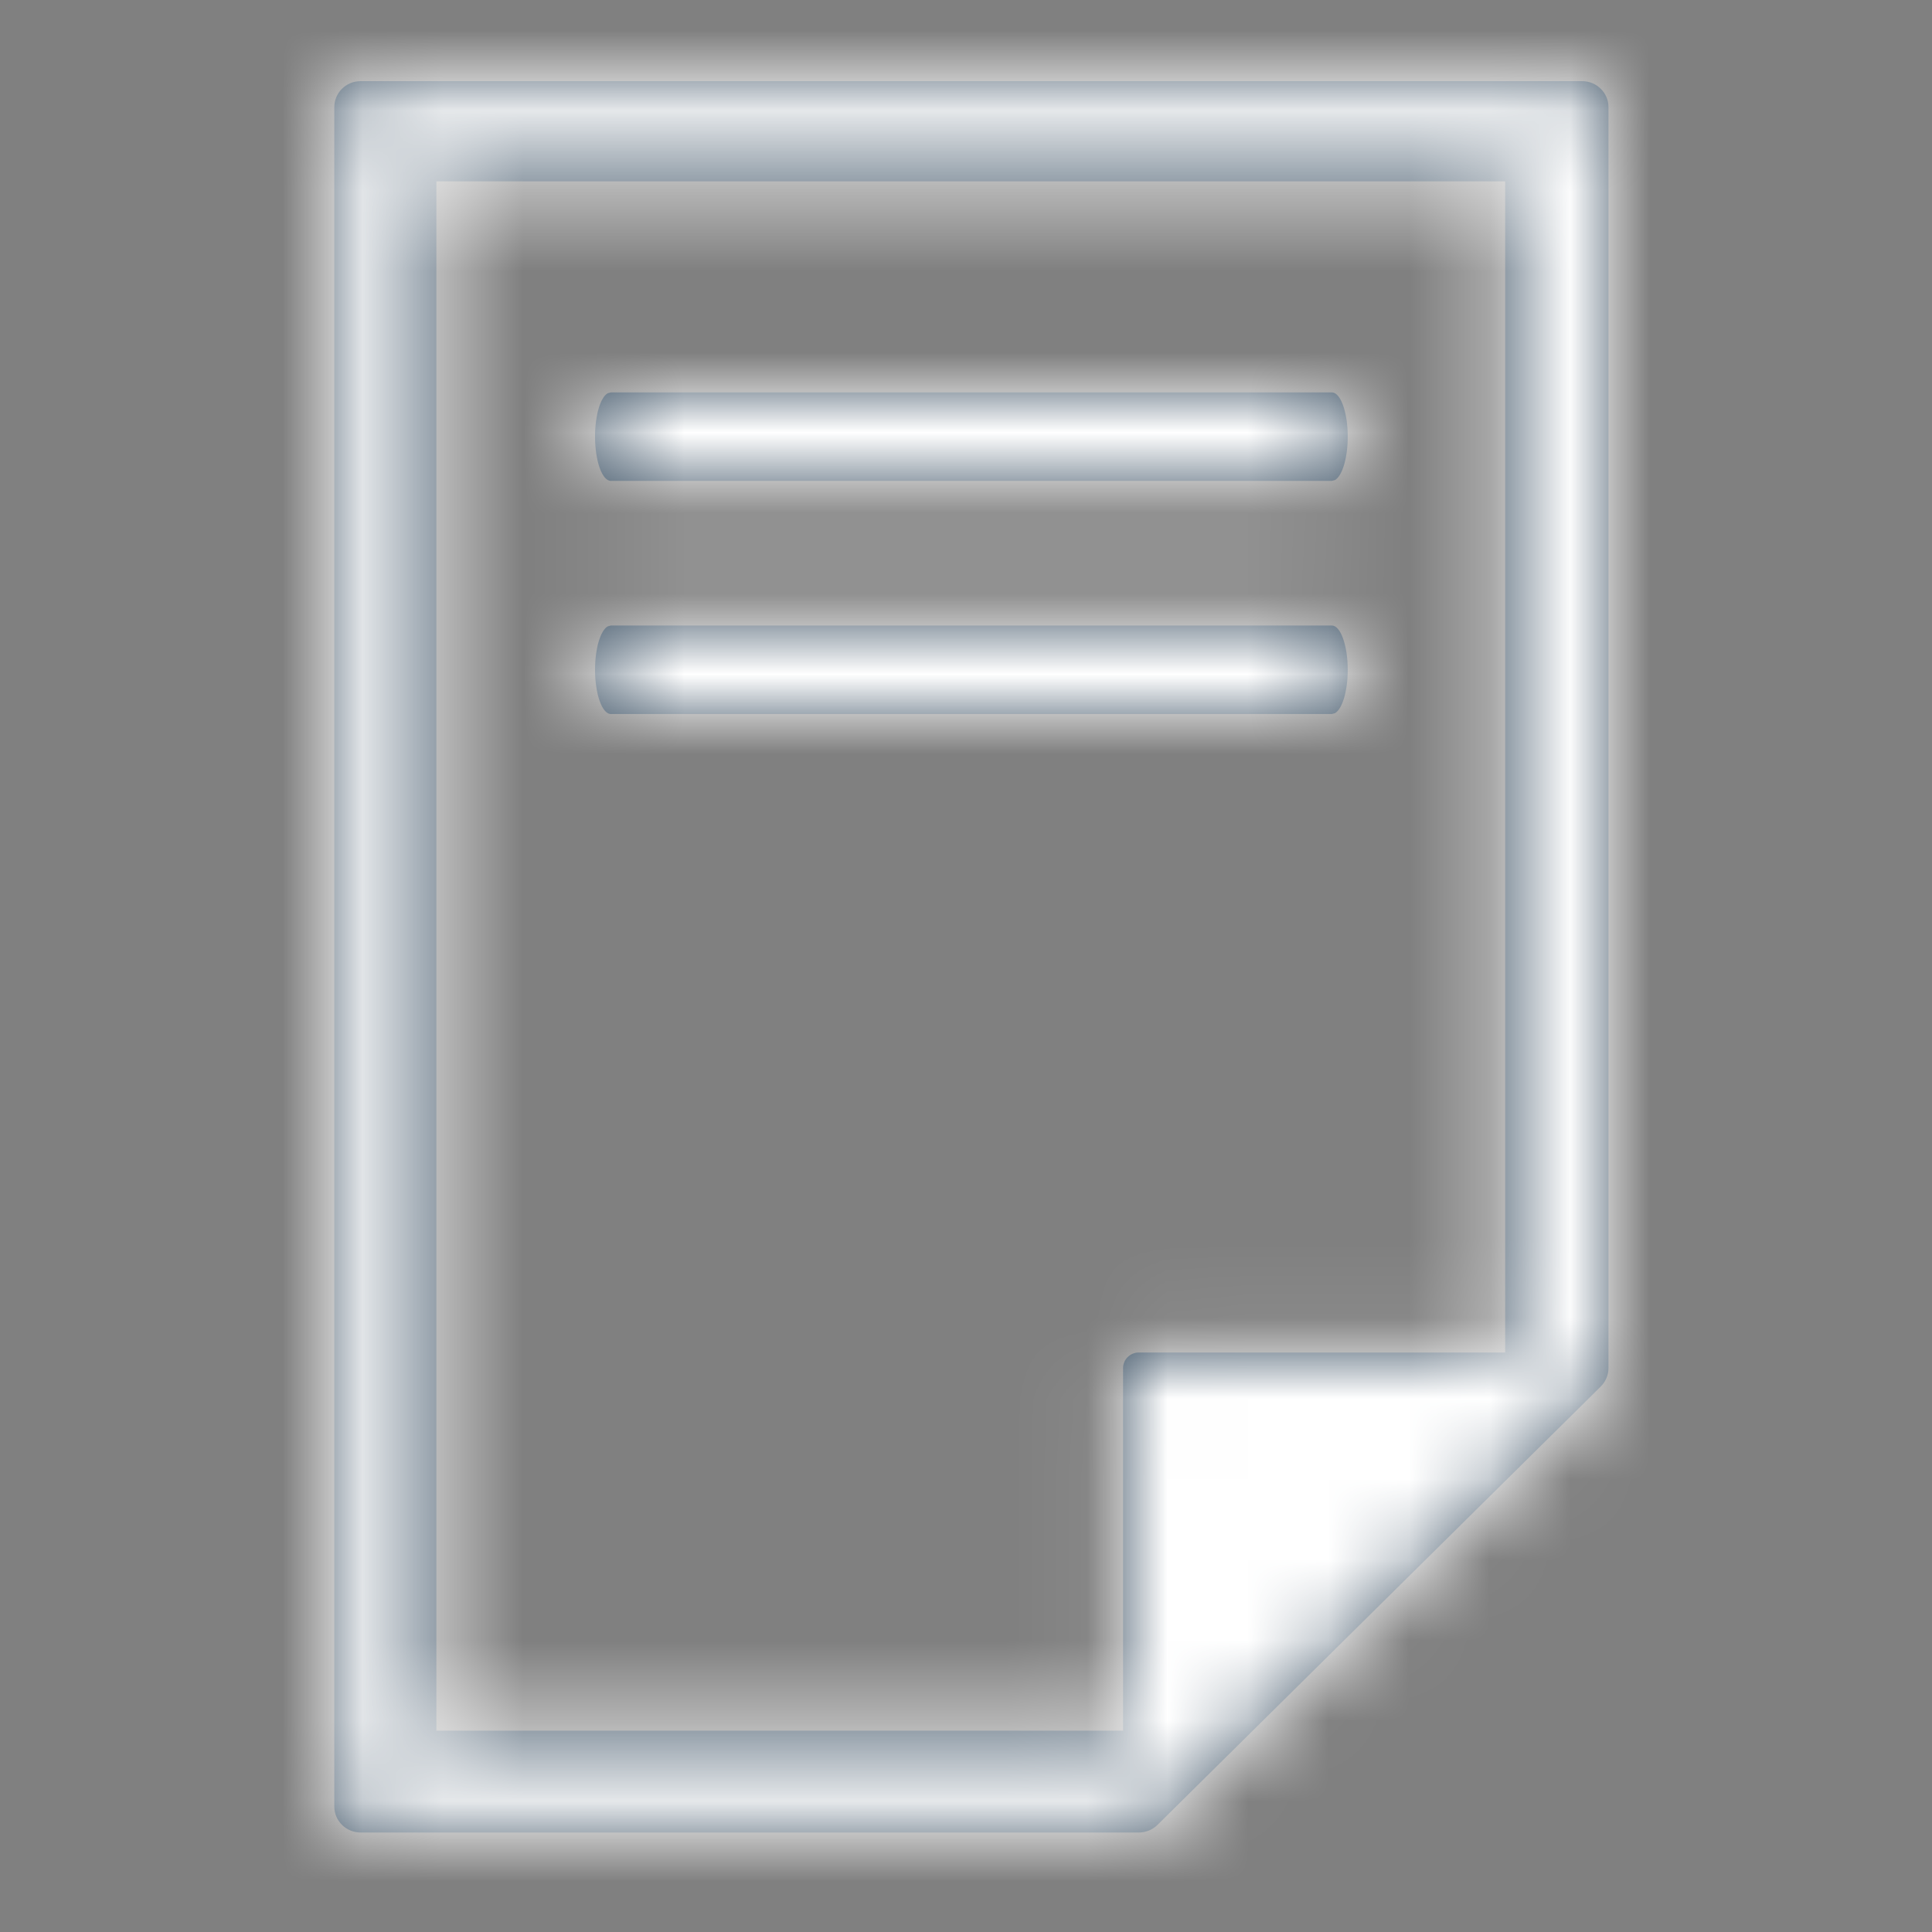 <?xml version="1.0" encoding="UTF-8"?>
<svg width="24px" height="24px" viewBox="0 0 24 24" version="1.1" xmlns="http://www.w3.org/2000/svg" xmlns:xlink="http://www.w3.org/1999/xlink">
    <rect x="0" y="0" width="24" height="24" fill="#808080" stroke="none"/>
    <title>Icons/Auto recharge/document</title>
    <defs>
        <path d="M15.653,0.136 C15.834,0.136 15.981,0.28 15.981,0.459 L15.981,0.459 L15.981,16.123 C15.981,16.209 15.946,16.291 15.885,16.352 L15.885,16.352 L10.378,21.798 C10.317,21.858 10.234,21.892 10.147,21.892 L10.147,21.892 L0.48,21.892 C0.299,21.892 0.153,21.748 0.153,21.569 L0.153,21.569 L0.153,0.459 C0.153,0.28 0.299,0.136 0.48,0.136 L0.48,0.136 Z M14.698,1.381 L1.421,1.381 L1.421,20.627 L9.951,20.627 L9.951,16.123 C9.951,16.016 10.039,15.929 10.147,15.929 L10.147,15.929 L14.698,15.929 L14.698,1.381 Z M12.544,6.898 C12.653,6.898 12.742,7.144 12.742,7.448 C12.742,7.714 12.674,7.936 12.584,7.987 L12.544,7.998 L3.589,7.998 C3.48,7.998 3.392,7.752 3.392,7.448 C3.392,7.182 3.459,6.961 3.549,6.909 L3.589,6.898 L12.544,6.898 Z M12.544,4.002 C12.653,4.002 12.742,4.248 12.742,4.551 C12.742,4.818 12.674,5.039 12.584,5.091 L12.544,5.102 L3.589,5.102 C3.48,5.102 3.392,4.856 3.392,4.551 C3.392,4.286 3.459,4.064 3.549,4.013 L3.589,4.002 L12.544,4.002 Z" id="path-1"></path>
    </defs>
    <g id="Symbols" stroke="none" stroke-width="1" fill="none" fill-rule="evenodd">
        <g id="Icons/Auto-recharge/document">
            <rect id="Rectangle" x="0" y="0" width="24" height="24"></rect>
            <g id="noun_738321_cc" transform="translate(4, 0)">
                <g id="Branding/Colors/Basic/Blue" transform="translate(0, 0.872)">
                    <mask id="mask-2" fill="white">
                        <use xlink:href="#path-1"></use>
                    </mask>
                    <use id="Mask" fill="#3D5265" fill-rule="nonzero" xlink:href="#path-1"></use>
                    <g id="Group" mask="url(#mask-2)">
                        <g transform="translate(-4, -1)" id="Colors/Basic/Blue">
                            <rect id="Colors/White" fill="#FFFFFF" x="0" y="0" width="24" height="24"></rect>
                        </g>
                    </g>
                </g>
            </g>
        </g>
    </g>
</svg>

